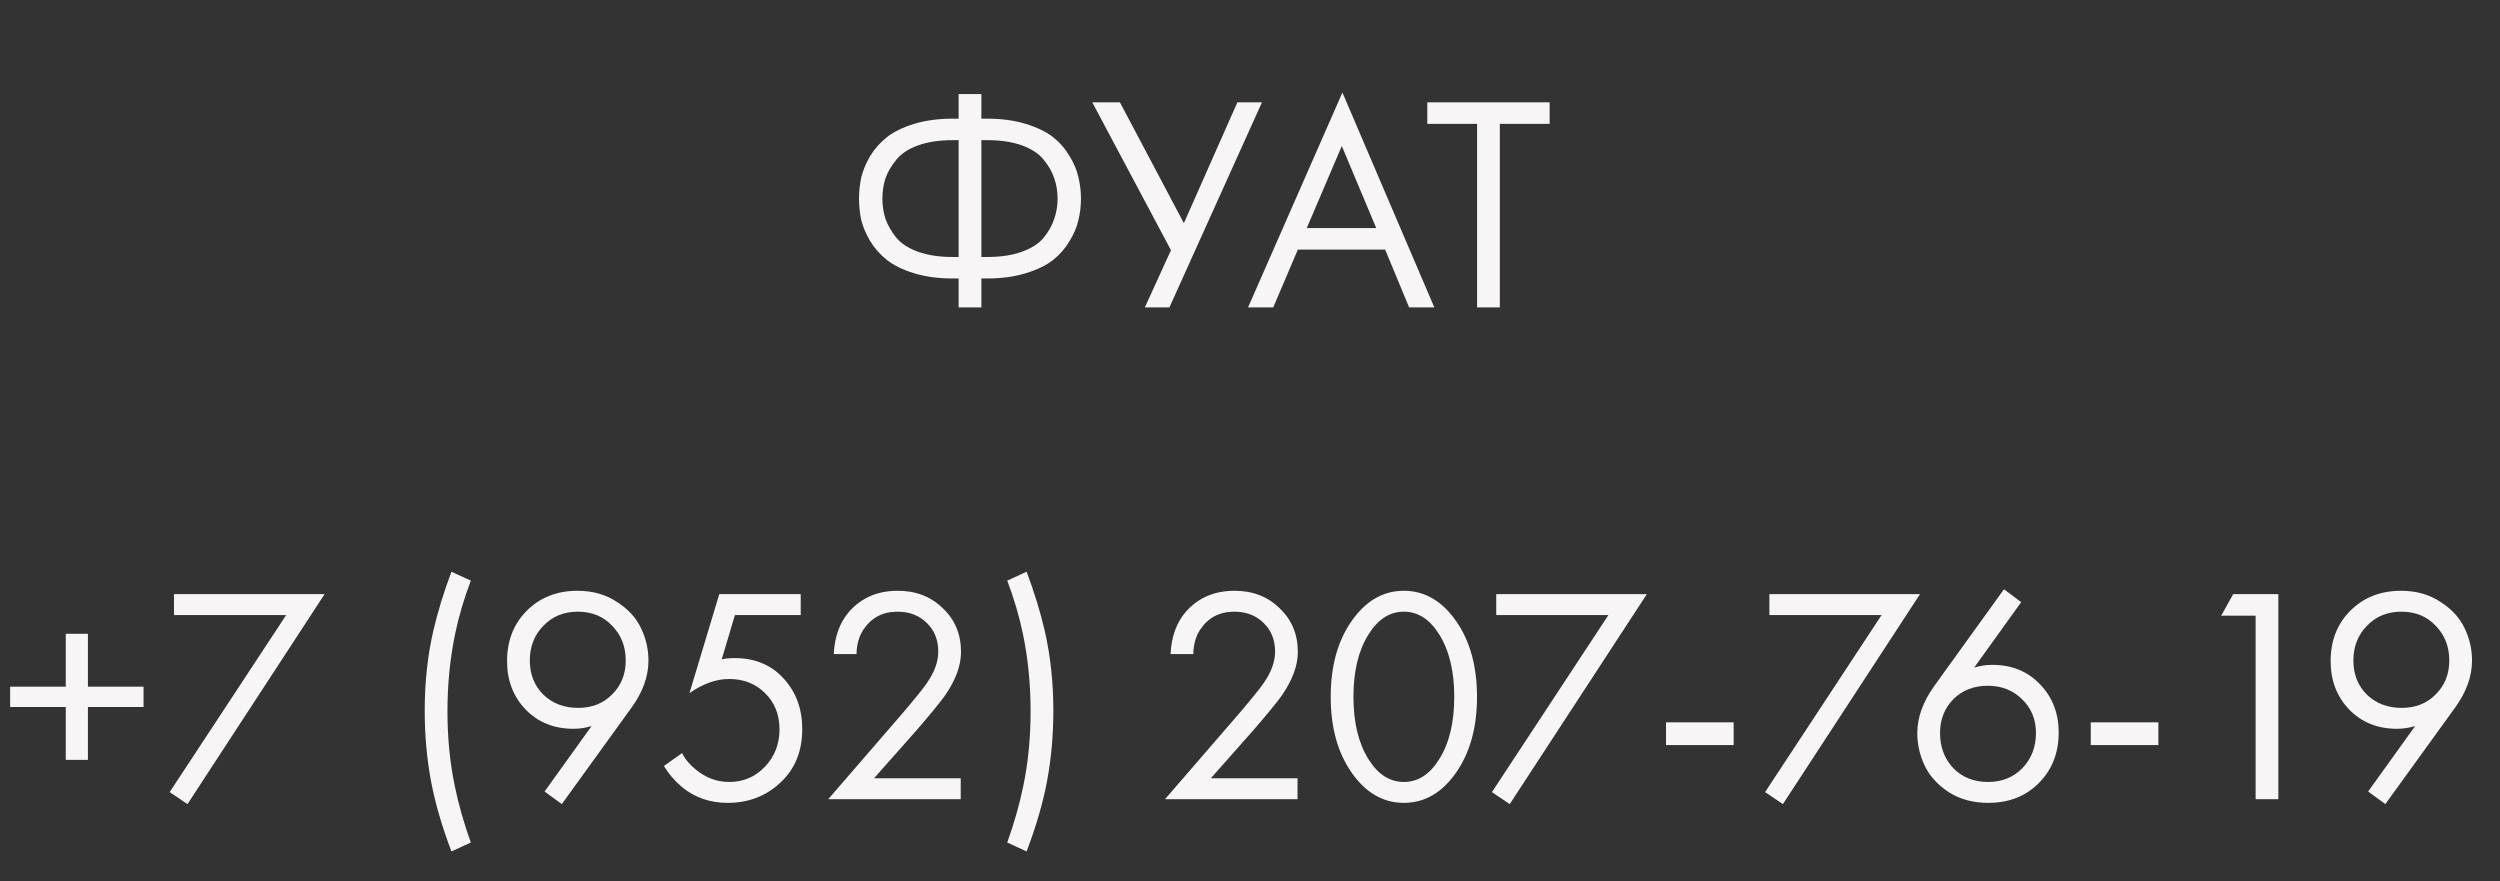 <?xml version="1.0" encoding="UTF-8"?> <svg xmlns="http://www.w3.org/2000/svg" width="122" height="43" viewBox="0 0 122 43" fill="none"><rect x="0" y="0" width="122" height="43" fill="#333333" stroke="none"/><path d="M0.495 34.5V33.51H3.21L3.21 30.93H4.29V33.51H7.005V34.5H4.29V37.08H3.21V34.5H0.495ZM8.28 38.655L13.965 30.015H8.49V28.995H15.84L9.15 39.24L8.28 38.655ZM22.031 27.9L22.976 28.335C22.646 29.205 22.391 30.07 22.211 30.93C21.961 32.14 21.836 33.4 21.836 34.71C21.836 36.01 21.956 37.23 22.196 38.37C22.376 39.25 22.636 40.165 22.976 41.115L22.031 41.55C21.571 40.34 21.241 39.21 21.041 38.16C20.831 37.05 20.726 35.89 20.726 34.68C20.726 33.3 20.866 32 21.146 30.78C21.366 29.84 21.661 28.88 22.031 27.9ZM27.416 39.24L26.576 38.625L28.87 35.43C28.581 35.52 28.285 35.565 27.985 35.565C27.035 35.565 26.256 35.25 25.645 34.62C25.046 33.99 24.745 33.205 24.745 32.265C24.745 31.265 25.066 30.445 25.706 29.805C26.355 29.155 27.18 28.83 28.18 28.83C28.921 28.83 29.561 29.01 30.101 29.37C30.651 29.72 31.046 30.15 31.285 30.66C31.526 31.16 31.645 31.685 31.645 32.235C31.645 33.005 31.37 33.77 30.82 34.53L27.416 39.24ZM28.195 29.85C27.515 29.85 26.956 30.08 26.515 30.54C26.076 30.99 25.855 31.555 25.855 32.235C25.855 32.905 26.076 33.46 26.515 33.9C26.965 34.33 27.53 34.545 28.21 34.545C28.89 34.545 29.445 34.325 29.875 33.885C30.316 33.445 30.535 32.895 30.535 32.235C30.535 31.555 30.316 30.99 29.875 30.54C29.445 30.08 28.886 29.85 28.195 29.85ZM39.075 28.995V30.015H35.865L35.22 32.175C35.39 32.135 35.6 32.115 35.85 32.115C36.84 32.115 37.635 32.445 38.235 33.105C38.845 33.765 39.15 34.59 39.15 35.58C39.15 36.66 38.795 37.53 38.085 38.19C37.385 38.85 36.525 39.18 35.505 39.18C34.645 39.18 33.9 38.92 33.27 38.4C32.91 38.09 32.62 37.75 32.4 37.38L33.285 36.75C33.435 37.05 33.66 37.32 33.96 37.56C34.45 37.96 34.99 38.16 35.58 38.16C36.28 38.16 36.865 37.91 37.335 37.41C37.805 36.91 38.04 36.305 38.04 35.595C38.04 34.875 37.805 34.285 37.335 33.825C36.875 33.365 36.29 33.135 35.58 33.135C34.95 33.135 34.305 33.365 33.645 33.825L35.1 28.995H39.075ZM46.883 39H40.418L44.063 34.785C44.683 34.055 45.073 33.57 45.233 33.33C45.603 32.8 45.788 32.29 45.788 31.8C45.788 31.23 45.603 30.765 45.233 30.405C44.863 30.035 44.383 29.85 43.793 29.85C43.073 29.85 42.518 30.145 42.128 30.735C41.918 31.055 41.808 31.45 41.798 31.92H40.688C40.728 31.07 40.978 30.38 41.438 29.85C42.038 29.17 42.828 28.83 43.808 28.83C44.698 28.83 45.433 29.115 46.013 29.685C46.603 30.245 46.898 30.955 46.898 31.815C46.898 32.485 46.633 33.2 46.103 33.96C45.833 34.33 45.378 34.885 44.738 35.625L42.653 37.98H46.883V39ZM49.153 28.335L50.098 27.9C50.468 28.88 50.763 29.84 50.983 30.78C51.263 32 51.403 33.3 51.403 34.68C51.403 35.89 51.298 37.05 51.088 38.16C50.888 39.21 50.558 40.34 50.098 41.55L49.153 41.115C49.493 40.165 49.753 39.25 49.933 38.37C50.173 37.23 50.293 36.01 50.293 34.71C50.293 33.4 50.168 32.14 49.918 30.93C49.738 30.07 49.483 29.205 49.153 28.335ZM63.319 39H56.853L60.498 34.785C61.118 34.055 61.508 33.57 61.669 33.33C62.038 32.8 62.224 32.29 62.224 31.8C62.224 31.23 62.038 30.765 61.669 30.405C61.298 30.035 60.819 29.85 60.228 29.85C59.508 29.85 58.953 30.145 58.563 30.735C58.353 31.055 58.243 31.45 58.233 31.92H57.123C57.163 31.07 57.413 30.38 57.873 29.85C58.474 29.17 59.264 28.83 60.243 28.83C61.133 28.83 61.868 29.115 62.449 29.685C63.038 30.245 63.334 30.955 63.334 31.815C63.334 32.485 63.069 33.2 62.538 33.96C62.269 34.33 61.813 34.885 61.173 35.625L59.089 37.98H63.319V39ZM71.073 37.68C70.383 38.68 69.528 39.18 68.508 39.18C67.488 39.18 66.633 38.68 65.943 37.68C65.273 36.71 64.938 35.485 64.938 34.005C64.938 32.525 65.273 31.3 65.943 30.33C66.633 29.33 67.488 28.83 68.508 28.83C69.528 28.83 70.383 29.33 71.073 30.33C71.743 31.3 72.078 32.525 72.078 34.005C72.078 35.485 71.743 36.71 71.073 37.68ZM70.233 30.96C69.773 30.22 69.198 29.85 68.508 29.85C67.818 29.85 67.243 30.22 66.783 30.96C66.293 31.74 66.048 32.755 66.048 34.005C66.048 35.255 66.293 36.27 66.783 37.05C67.243 37.79 67.818 38.16 68.508 38.16C69.198 38.16 69.773 37.79 70.233 37.05C70.723 36.27 70.968 35.255 70.968 34.005C70.968 32.755 70.723 31.74 70.233 30.96ZM72.806 38.655L78.491 30.015H73.016V28.995L80.366 28.995L73.676 39.24L72.806 38.655ZM81.302 36.36V35.25H84.602V36.36H81.302ZM86.136 38.655L91.821 30.015H86.346V28.995H93.696L87.006 39.24L86.136 38.655ZM97.794 28.755L98.634 29.385L96.339 32.58C96.619 32.49 96.914 32.445 97.224 32.445C98.174 32.445 98.949 32.76 99.549 33.39C100.159 34.02 100.464 34.805 100.464 35.745C100.464 36.745 100.139 37.57 99.489 38.22C98.849 38.86 98.029 39.18 97.029 39.18C96.289 39.18 95.644 39.005 95.094 38.655C94.554 38.295 94.164 37.865 93.924 37.365C93.684 36.855 93.564 36.325 93.564 35.775C93.564 35.015 93.839 34.25 94.389 33.48L97.794 28.755ZM97.014 38.16C97.694 38.16 98.254 37.935 98.694 37.485C99.134 37.025 99.354 36.455 99.354 35.775C99.354 35.105 99.129 34.555 98.679 34.125C98.239 33.685 97.679 33.465 96.999 33.465C96.319 33.465 95.759 33.685 95.319 34.125C94.889 34.565 94.674 35.115 94.674 35.775C94.674 36.455 94.889 37.025 95.319 37.485C95.759 37.935 96.324 38.16 97.014 38.16ZM102.029 36.36V35.25H105.329V36.36H102.029ZM110.074 39V30.045H108.394L108.979 28.995H111.184V39H110.074ZM116.405 39.24L115.565 38.625L117.86 35.43C117.57 35.52 117.275 35.565 116.975 35.565C116.025 35.565 115.245 35.25 114.635 34.62C114.035 33.99 113.735 33.205 113.735 32.265C113.735 31.265 114.055 30.445 114.695 29.805C115.345 29.155 116.17 28.83 117.17 28.83C117.91 28.83 118.55 29.01 119.09 29.37C119.64 29.72 120.035 30.15 120.275 30.66C120.515 31.16 120.635 31.685 120.635 32.235C120.635 33.005 120.36 33.77 119.81 34.53L116.405 39.24ZM117.185 29.85C116.505 29.85 115.945 30.08 115.505 30.54C115.065 30.99 114.845 31.555 114.845 32.235C114.845 32.905 115.065 33.46 115.505 33.9C115.955 34.33 116.52 34.545 117.2 34.545C117.88 34.545 118.435 34.325 118.865 33.885C119.305 33.445 119.525 32.895 119.525 32.235C119.525 31.555 119.305 30.99 118.865 30.54C118.435 30.08 117.875 29.85 117.185 29.85Z" fill="#F7F5F5"></path><path d="M46.781 15V13.59H46.511C45.801 13.59 45.166 13.505 44.606 13.335C44.056 13.165 43.616 12.95 43.286 12.69C42.956 12.43 42.681 12.12 42.461 11.76C42.251 11.4 42.106 11.055 42.026 10.725C41.956 10.385 41.921 10.04 41.921 9.69C41.921 9.34 41.956 9 42.026 8.67C42.106 8.33 42.251 7.98 42.461 7.62C42.681 7.26 42.956 6.95 43.286 6.69C43.616 6.43 44.056 6.215 44.606 6.045C45.166 5.875 45.801 5.79 46.511 5.79H46.781V4.59H47.891V5.79H48.161C48.871 5.79 49.501 5.875 50.051 6.045C50.611 6.215 51.056 6.43 51.386 6.69C51.716 6.95 51.986 7.26 52.196 7.62C52.416 7.98 52.561 8.33 52.631 8.67C52.711 9 52.751 9.34 52.751 9.69C52.751 10.04 52.711 10.385 52.631 10.725C52.561 11.055 52.416 11.4 52.196 11.76C51.986 12.12 51.716 12.43 51.386 12.69C51.056 12.95 50.611 13.165 50.051 13.335C49.501 13.505 48.871 13.59 48.161 13.59H47.891V15H46.781ZM46.781 12.54V6.84H46.481C45.831 6.84 45.271 6.925 44.801 7.095C44.331 7.265 43.976 7.5 43.736 7.8C43.496 8.09 43.321 8.39 43.211 8.7C43.111 9.01 43.061 9.34 43.061 9.69C43.061 10.04 43.111 10.37 43.211 10.68C43.321 10.99 43.496 11.295 43.736 11.595C43.976 11.885 44.331 12.115 44.801 12.285C45.271 12.455 45.831 12.54 46.481 12.54H46.781ZM47.891 6.84V12.54H48.191C48.841 12.54 49.401 12.455 49.871 12.285C50.341 12.115 50.696 11.885 50.936 11.595C51.176 11.295 51.346 10.99 51.446 10.68C51.556 10.37 51.611 10.04 51.611 9.69C51.611 9.34 51.556 9.01 51.446 8.7C51.346 8.39 51.176 8.09 50.936 7.8C50.696 7.5 50.341 7.265 49.871 7.095C49.401 6.925 48.841 6.84 48.191 6.84H47.891ZM53.303 4.995H54.653L57.773 10.89L60.383 4.995H61.583L57.068 15H55.868L57.143 12.21L53.303 4.995ZM68.765 15L67.595 12.18H63.335L62.135 15H60.905L65.51 4.515L69.995 15H68.765ZM63.77 11.13H67.16L65.48 7.125L63.77 11.13ZM75.622 6.045H73.192V15L72.082 15V6.045H69.652V4.995H75.622V6.045Z" fill="#F7F5F5"></path></svg> 